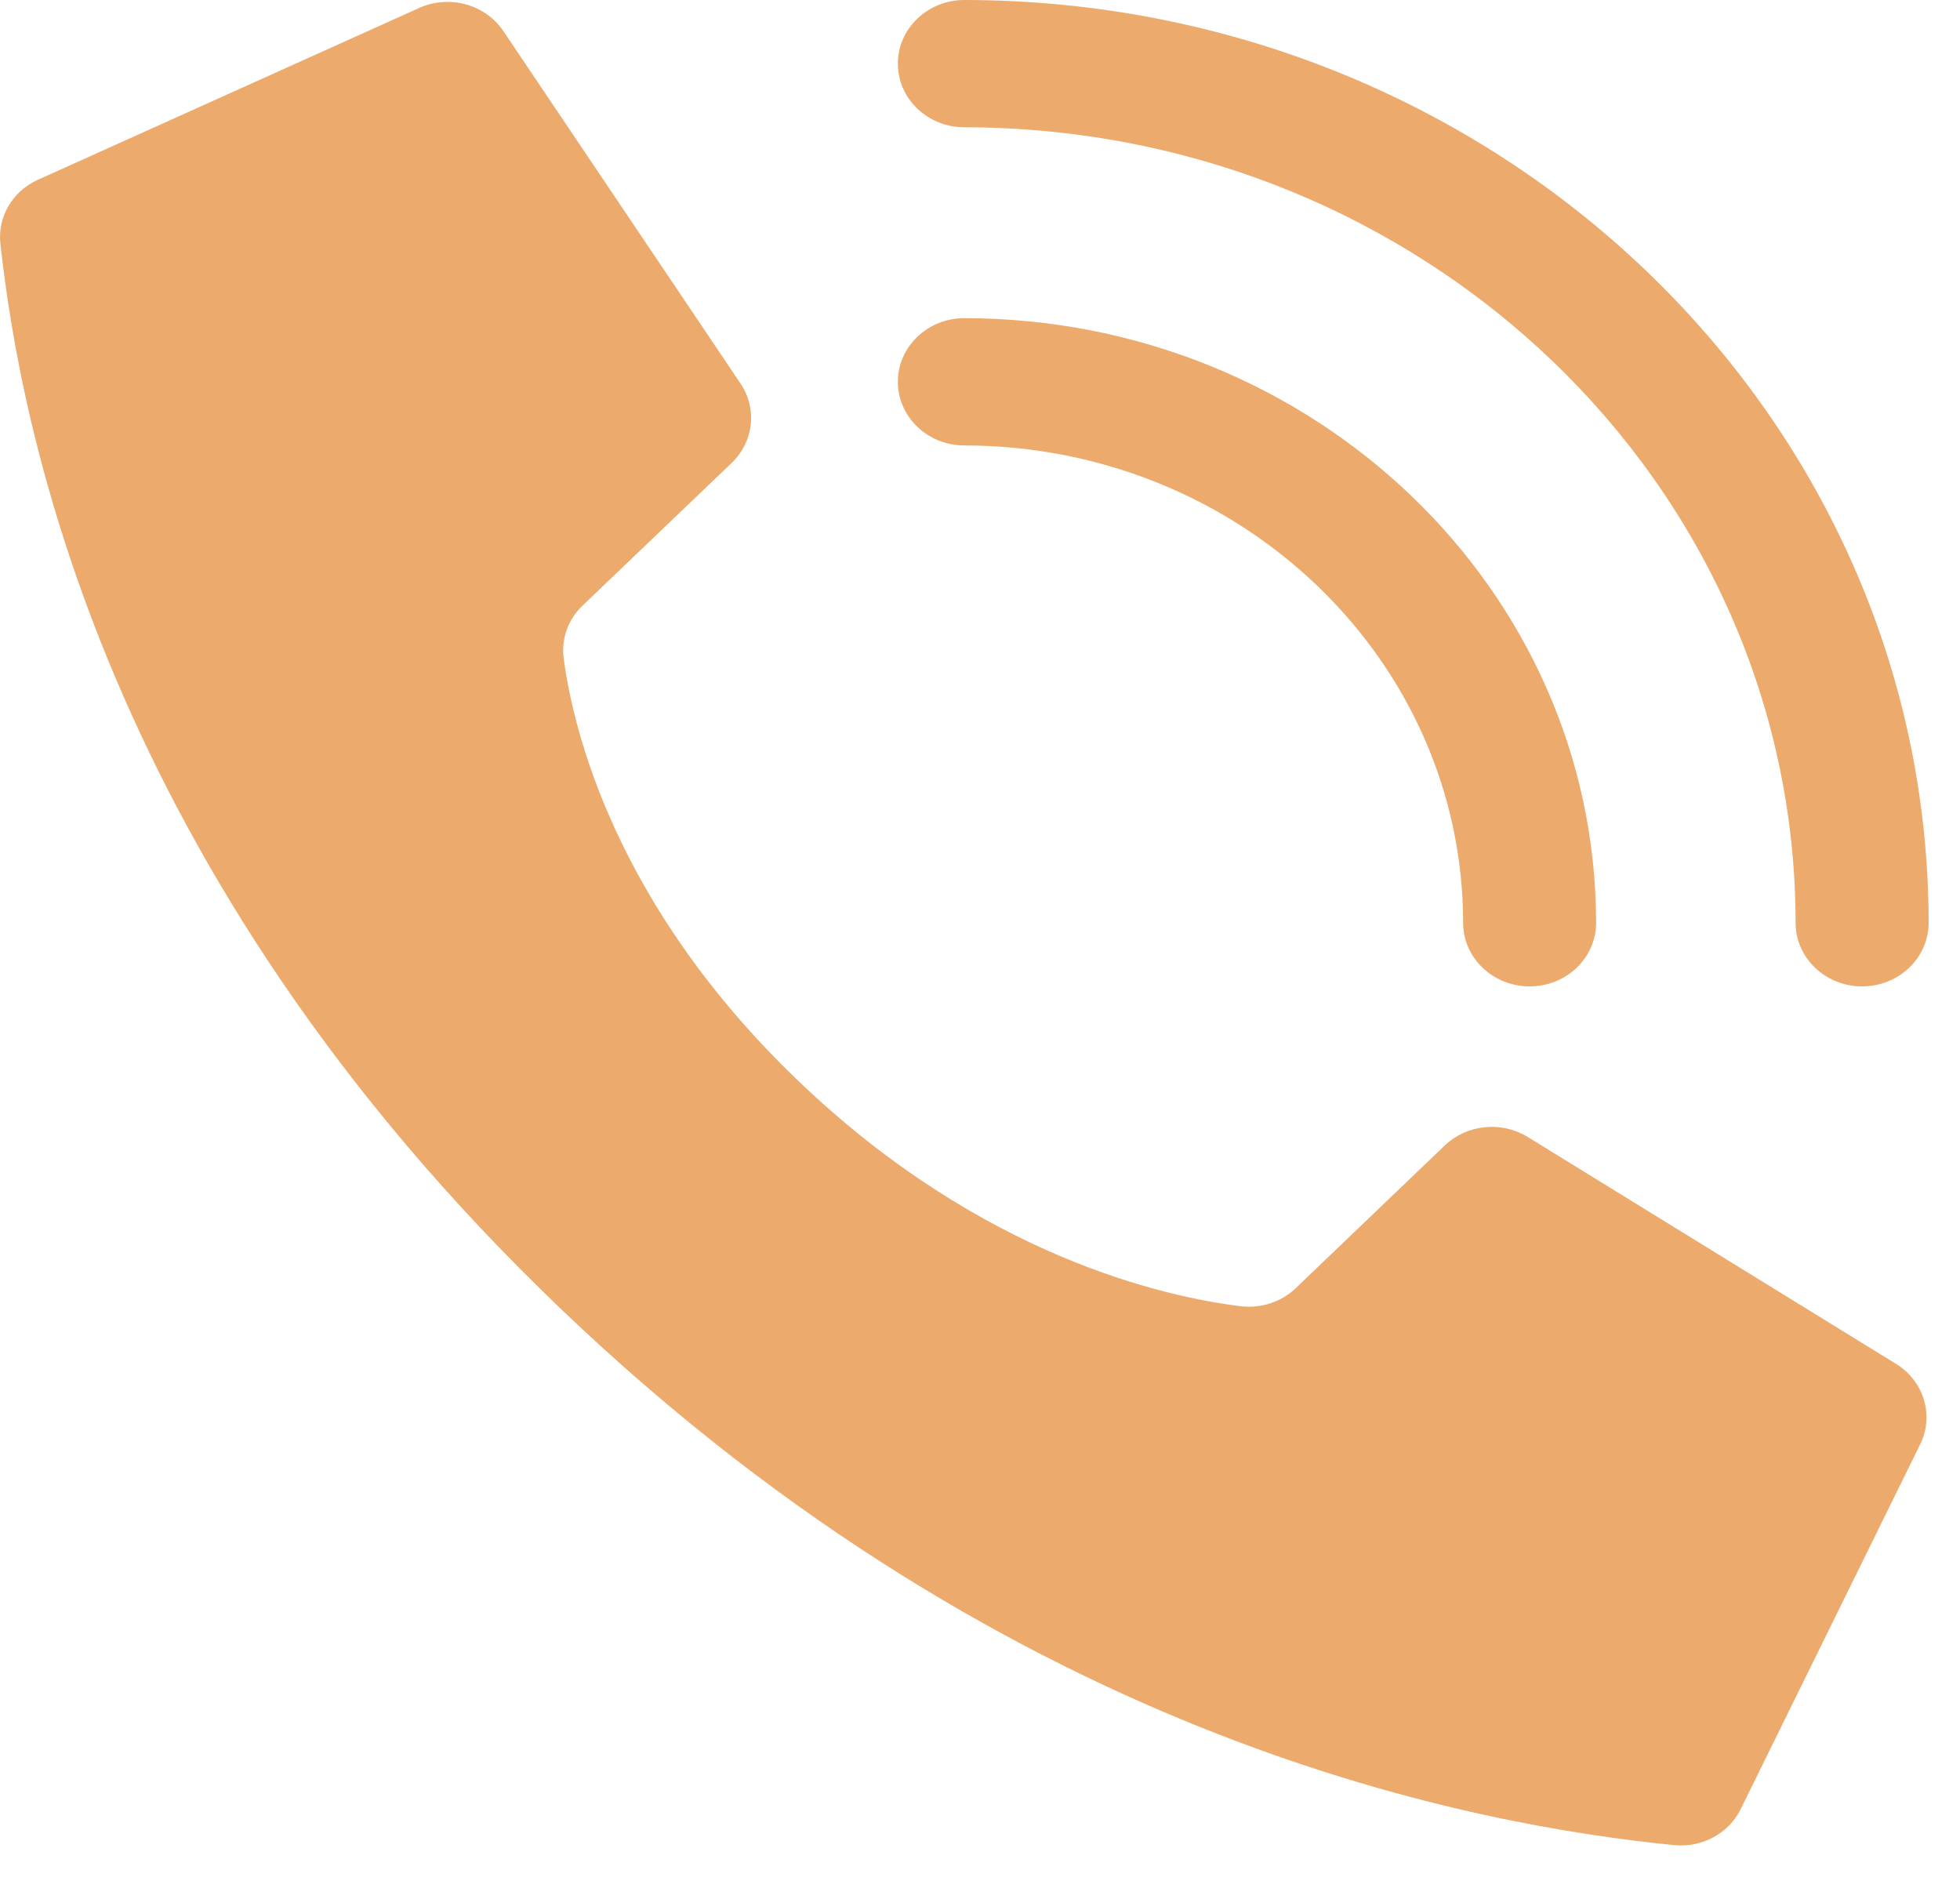 <?xml version="1.0" encoding="UTF-8"?> <svg xmlns="http://www.w3.org/2000/svg" width="32" height="31" viewBox="0 0 32 31" fill="none"> <path d="M13.04 17.652C10.034 14.777 9.356 11.901 9.203 10.749C9.16 10.43 9.275 10.111 9.513 9.885L11.945 7.558C12.303 7.216 12.366 6.683 12.098 6.273L8.226 0.519C7.929 0.065 7.32 -0.099 6.819 0.141L0.603 2.942C0.198 3.133 -0.04 3.545 0.006 3.974C0.331 6.935 1.68 14.214 9.156 21.367C16.631 28.52 24.236 29.811 27.332 30.122C27.781 30.166 28.211 29.939 28.411 29.551L31.338 23.603C31.588 23.125 31.418 22.543 30.945 22.259L24.932 18.555C24.503 18.298 23.946 18.358 23.588 18.7L21.158 21.027C20.921 21.255 20.587 21.365 20.254 21.324C19.05 21.177 16.045 20.528 13.04 17.652Z" fill="#ECAA6D"></path> <path d="M24.974 16.103C24.374 16.103 23.888 15.638 23.888 15.064C23.883 10.763 20.24 7.277 15.745 7.272C15.145 7.272 14.659 6.807 14.659 6.233C14.659 5.659 15.145 5.194 15.745 5.194C21.439 5.2 26.053 9.616 26.059 15.064C26.059 15.638 25.573 16.103 24.974 16.103Z" fill="#ECAA6D"></path> <path d="M30.402 16.103C29.802 16.103 29.316 15.638 29.316 15.064C29.308 7.895 23.237 2.086 15.745 2.078C15.145 2.078 14.659 1.613 14.659 1.039C14.659 0.465 15.145 0 15.745 0C24.436 0.009 31.478 6.748 31.488 15.064C31.488 15.34 31.373 15.604 31.17 15.799C30.966 15.993 30.69 16.103 30.402 16.103Z" fill="#ECAA6D"></path> </svg> 